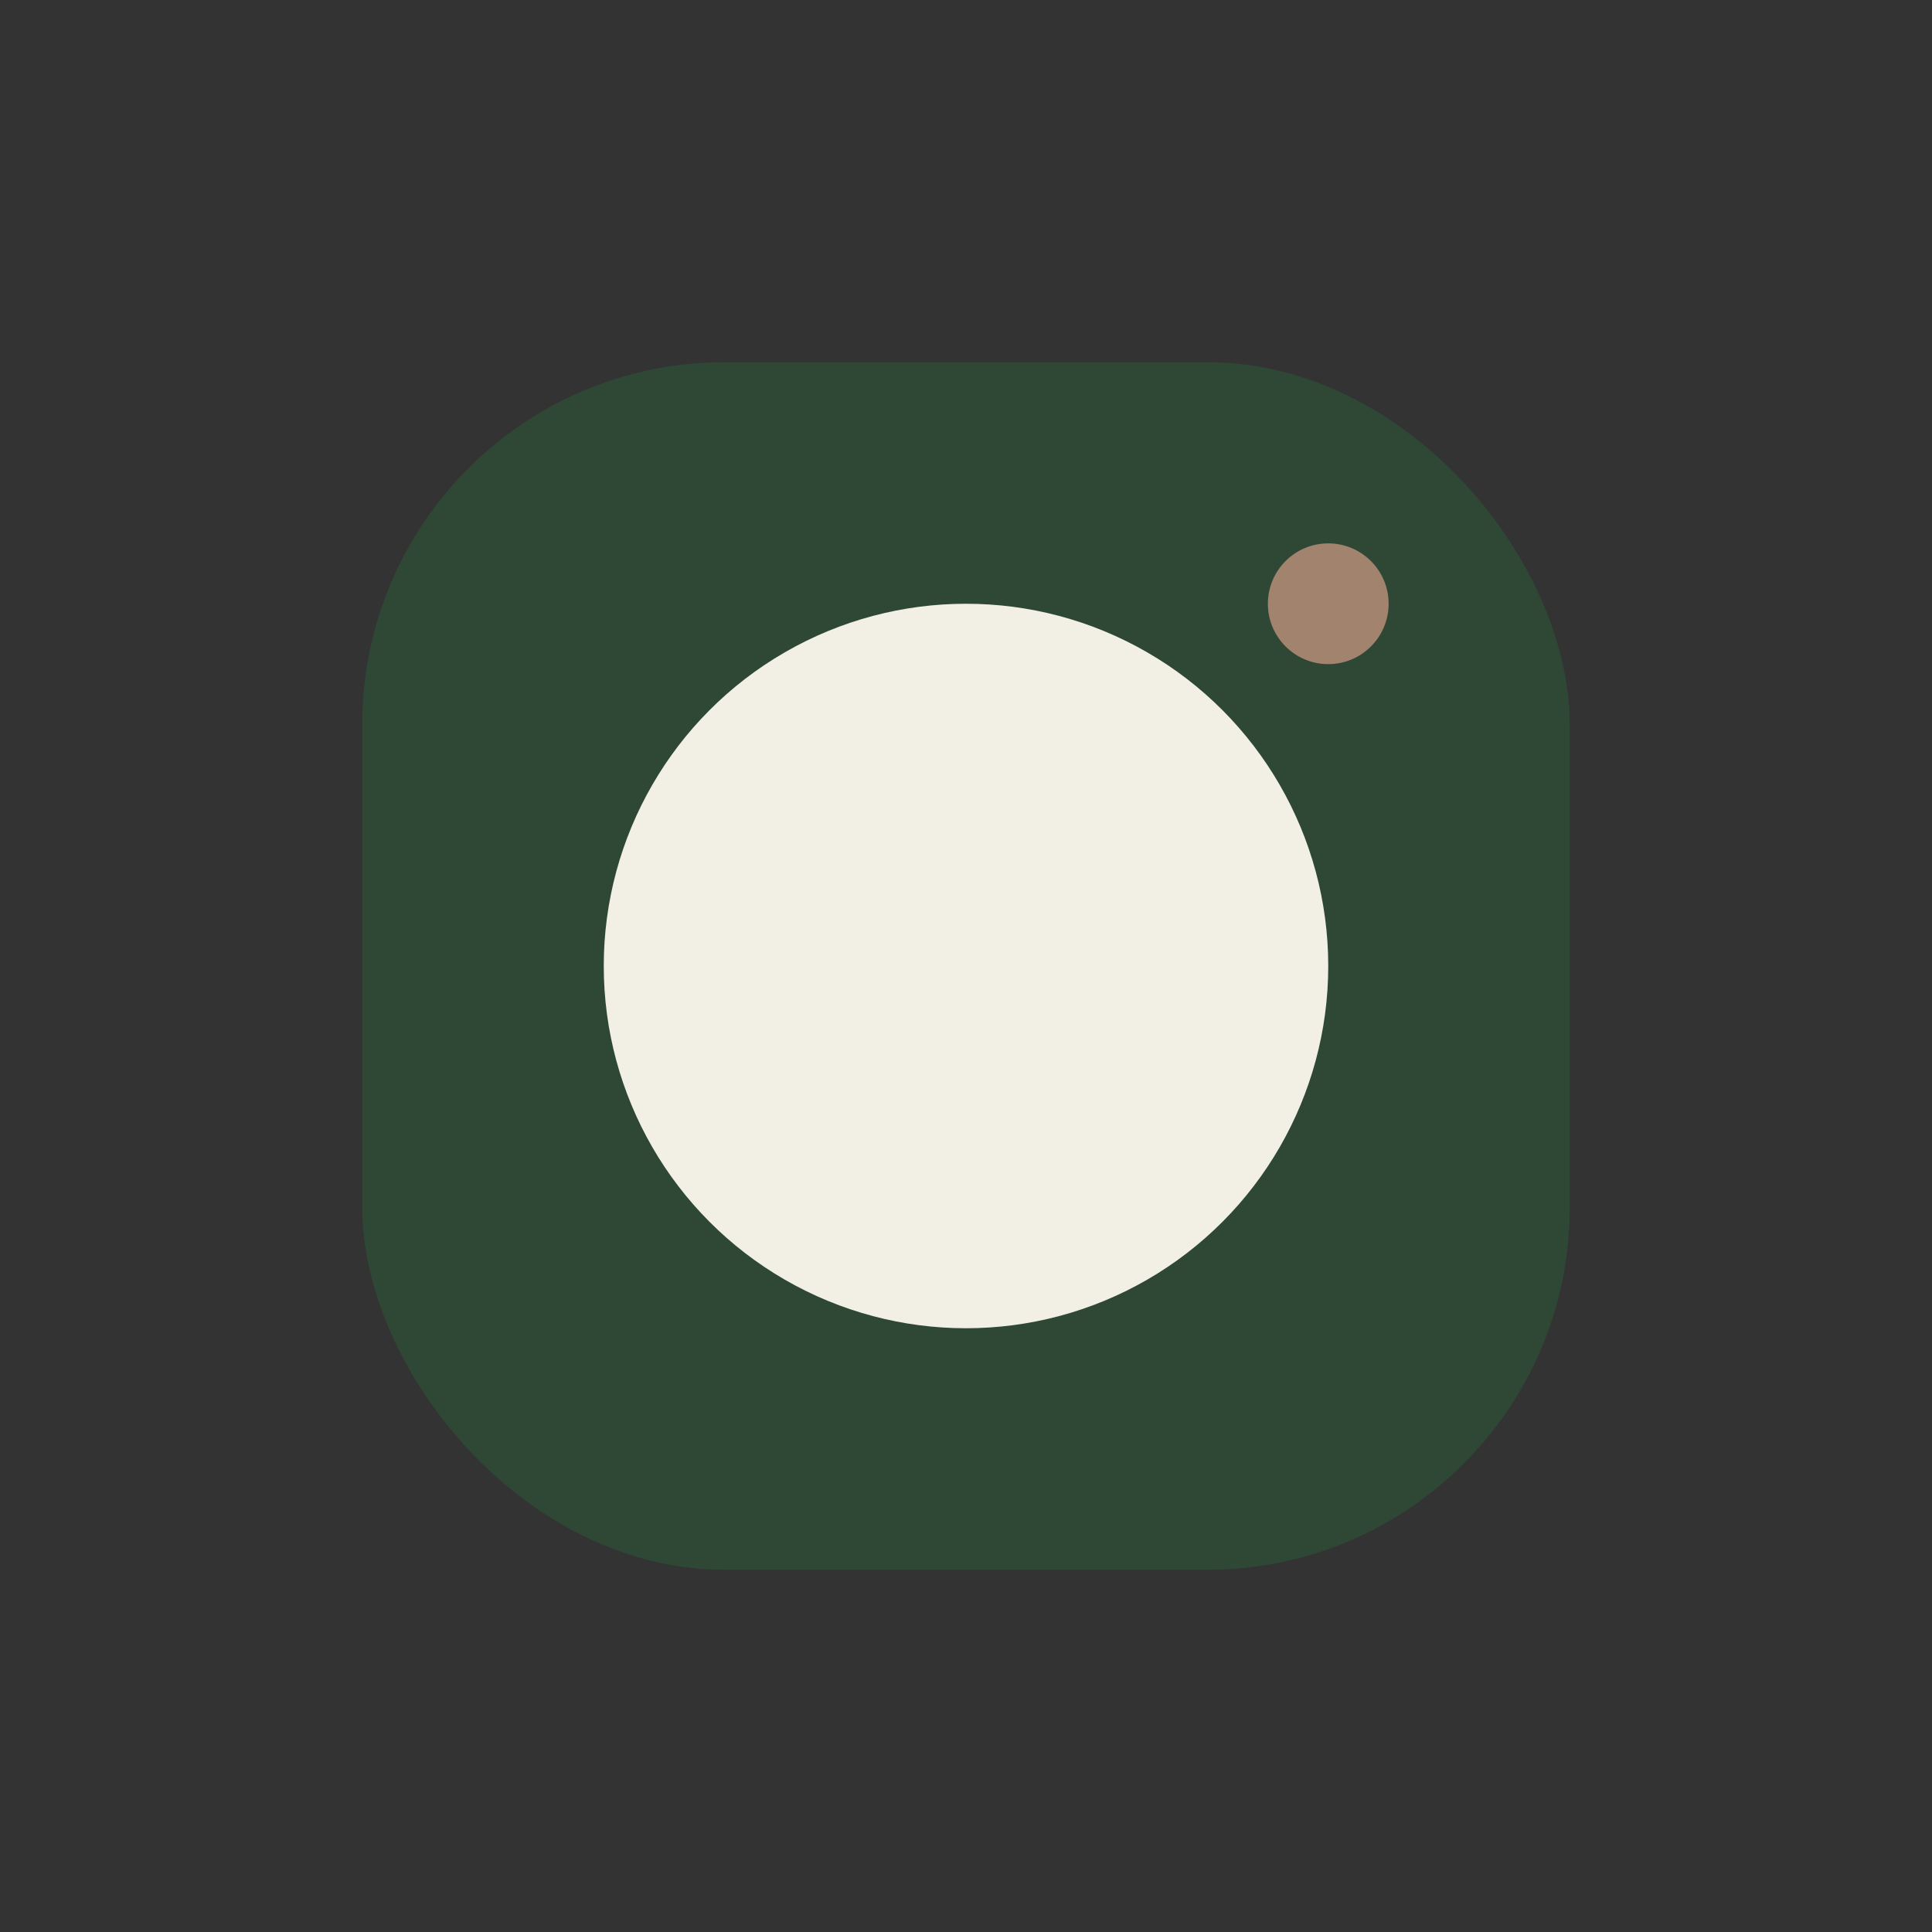 <?xml version="1.0" encoding="UTF-8"?>
<svg xmlns="http://www.w3.org/2000/svg" width="32" height="32" viewBox="0 0 32 32"><rect x="0" y="0" width="32" height="32" fill="#333333" stroke="none"/><rect x="6" y="6" width="20" height="20" rx="6" fill="#2F4836"/><circle cx="16" cy="16" r="6" fill="#F2EFE5"/><circle cx="22" cy="10" r="1" fill="#A2836E"/></svg>